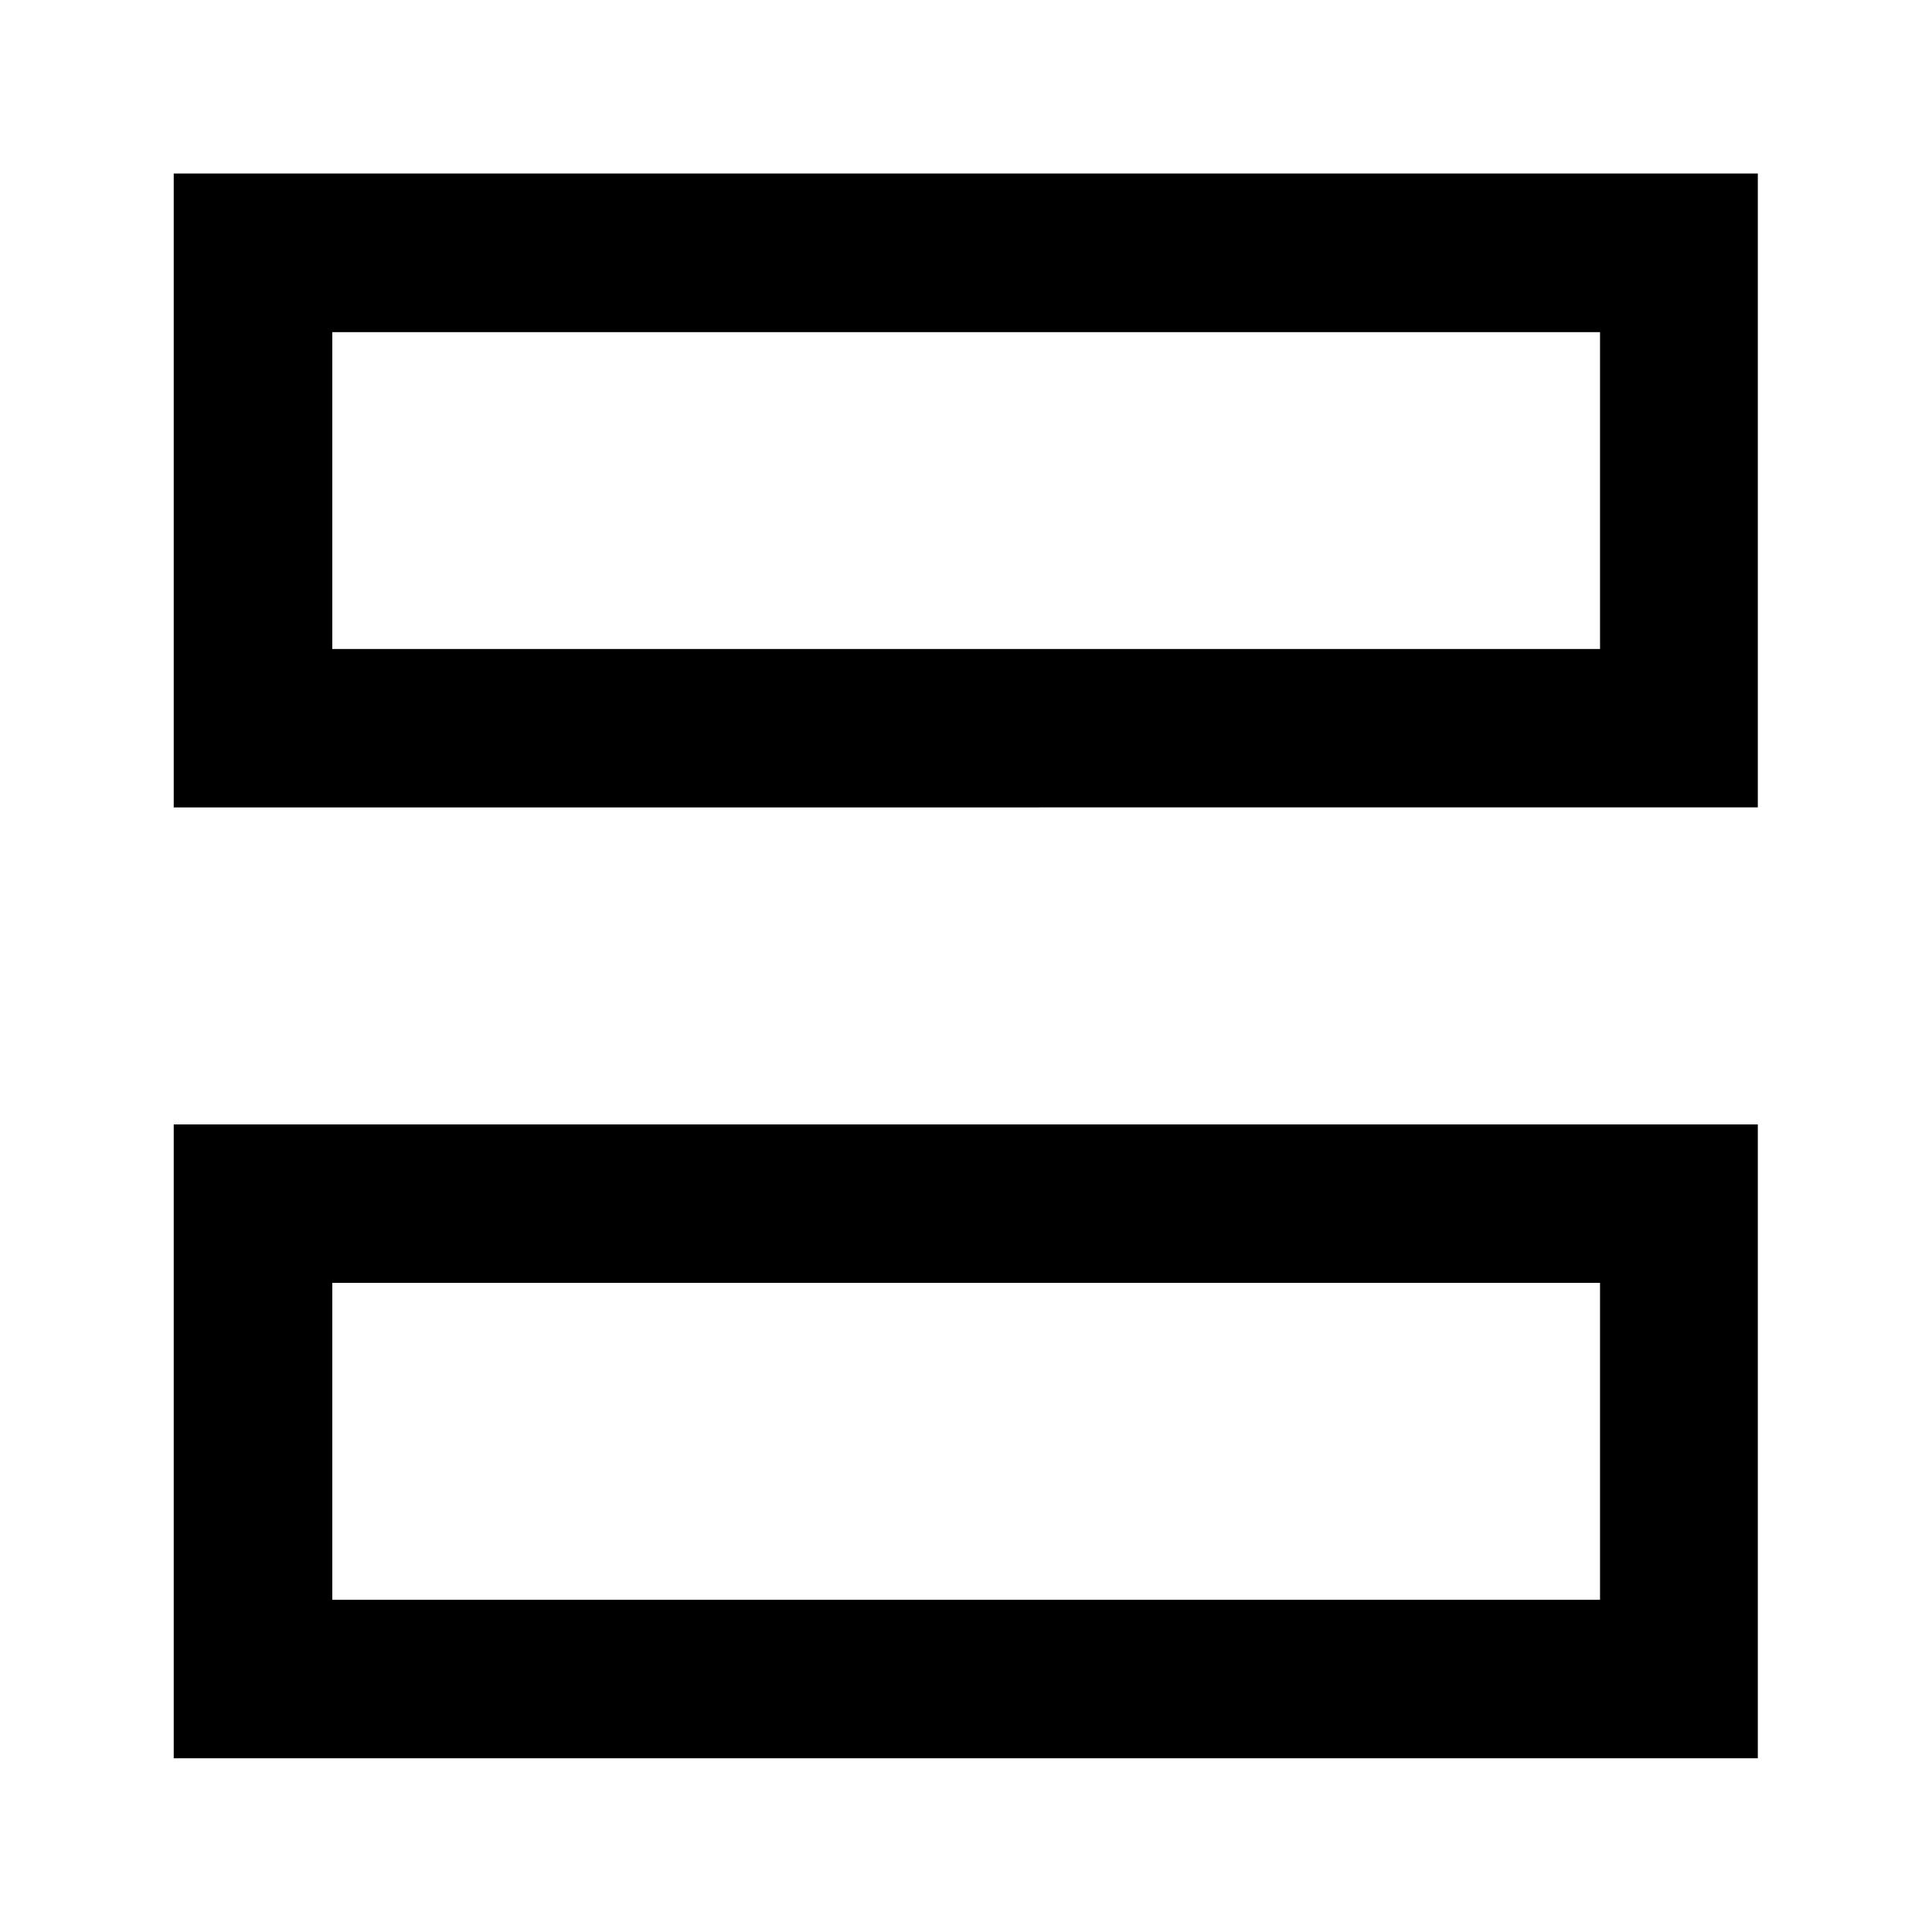 <?xml version="1.0" encoding="UTF-8"?>
<!-- The Best Svg Icon site in the world: iconSvg.co, Visit us! https://iconsvg.co -->
<svg fill="#000000" width="800px" height="800px" version="1.1" viewBox="144 144 512 512" xmlns="http://www.w3.org/2000/svg">
 <path d="m190.04 189.99v167.98l419.8-0.004v-167.98zm42.023 42.027h335.96v83.969h-335.96zm-42.023 209.96v167.98h419.8v-167.98zm42.023 41.984h335.96v84.008h-335.96z"/>
</svg>